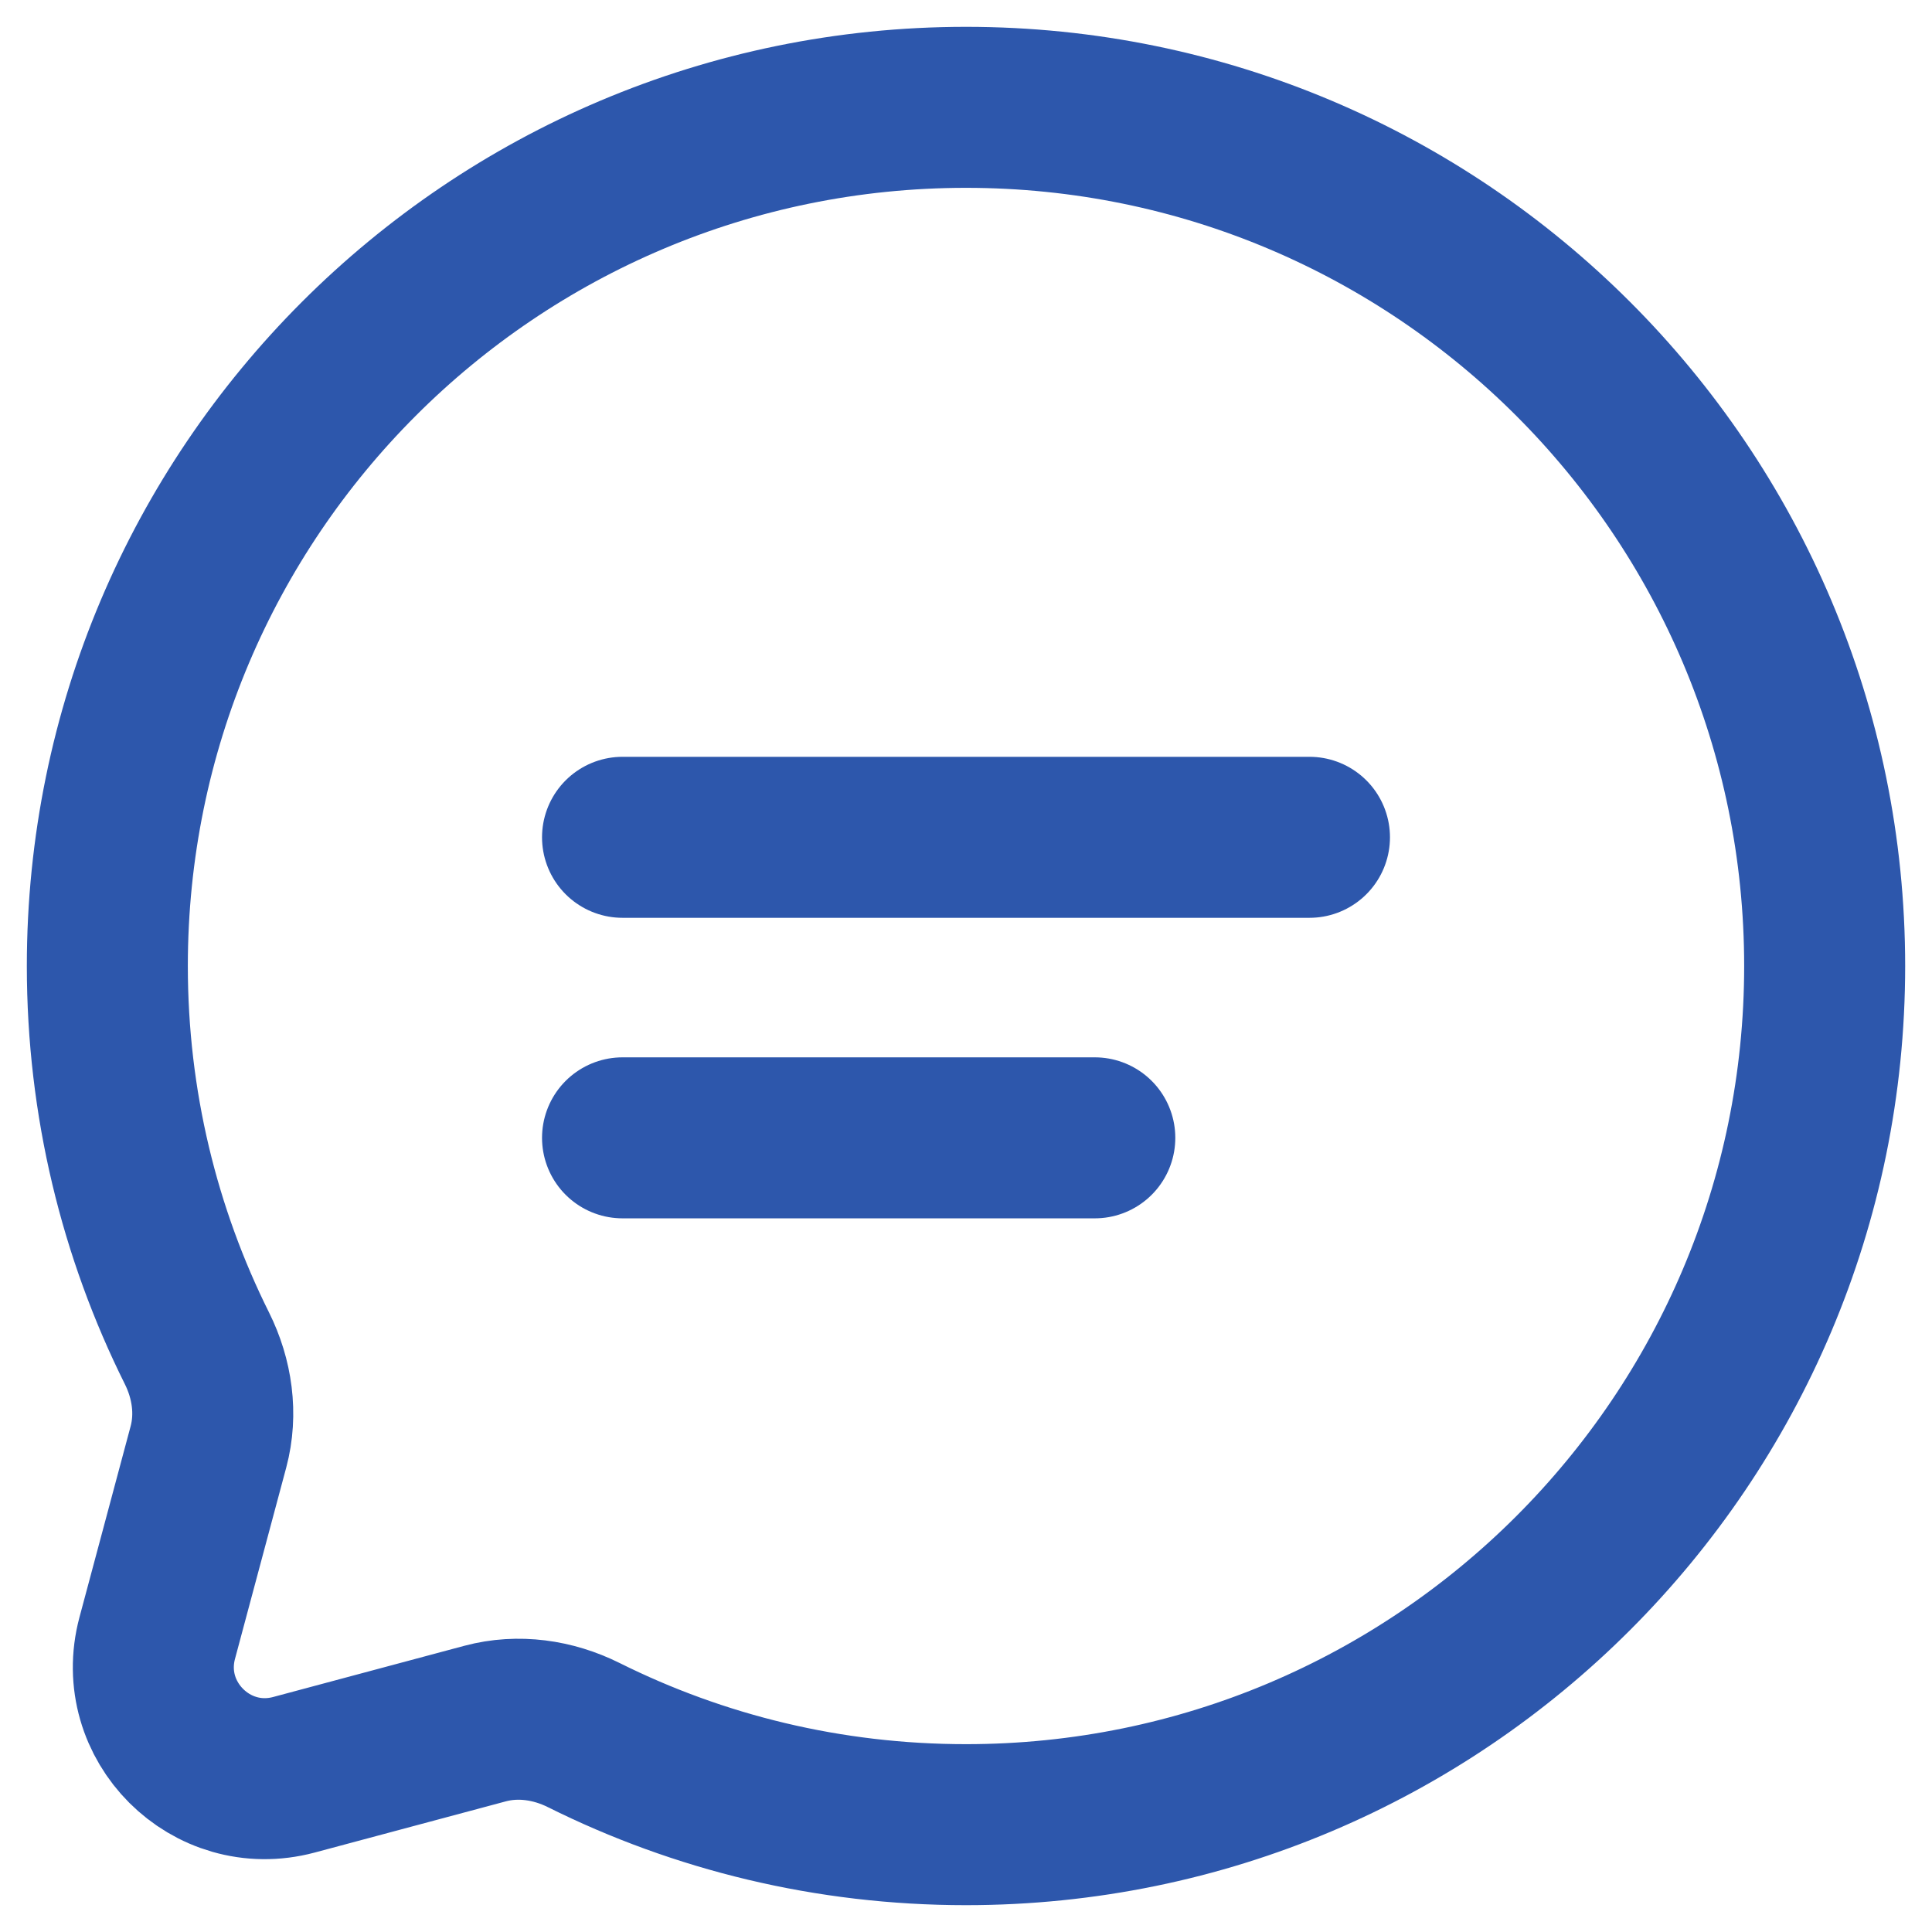 <svg width="18" height="18" viewBox="0 0 18 18" fill="none" xmlns="http://www.w3.org/2000/svg">
<path d="M9 17C13.418 17 17 13.418 17 9C17 4.582 13.418 1 9 1C4.582 1 1 4.582 1 9C1 10.28 1.3 11.489 1.835 12.562C1.977 12.847 2.024 13.173 1.942 13.48L1.465 15.261C1.258 16.034 1.966 16.742 2.739 16.535L4.52 16.058C4.827 15.976 5.153 16.023 5.438 16.165C6.511 16.7 7.72 17 9 17Z" stroke="#2D57AC" stroke-width="1.5"/>
<path d="M5.8 7.801H12.2" stroke="#2D57AC" stroke-width="1.5" stroke-linecap="round"/>
<path d="M5.8 10.601H10.2" stroke="#2D57AC" stroke-width="1.5" stroke-linecap="round"/>
</svg>
